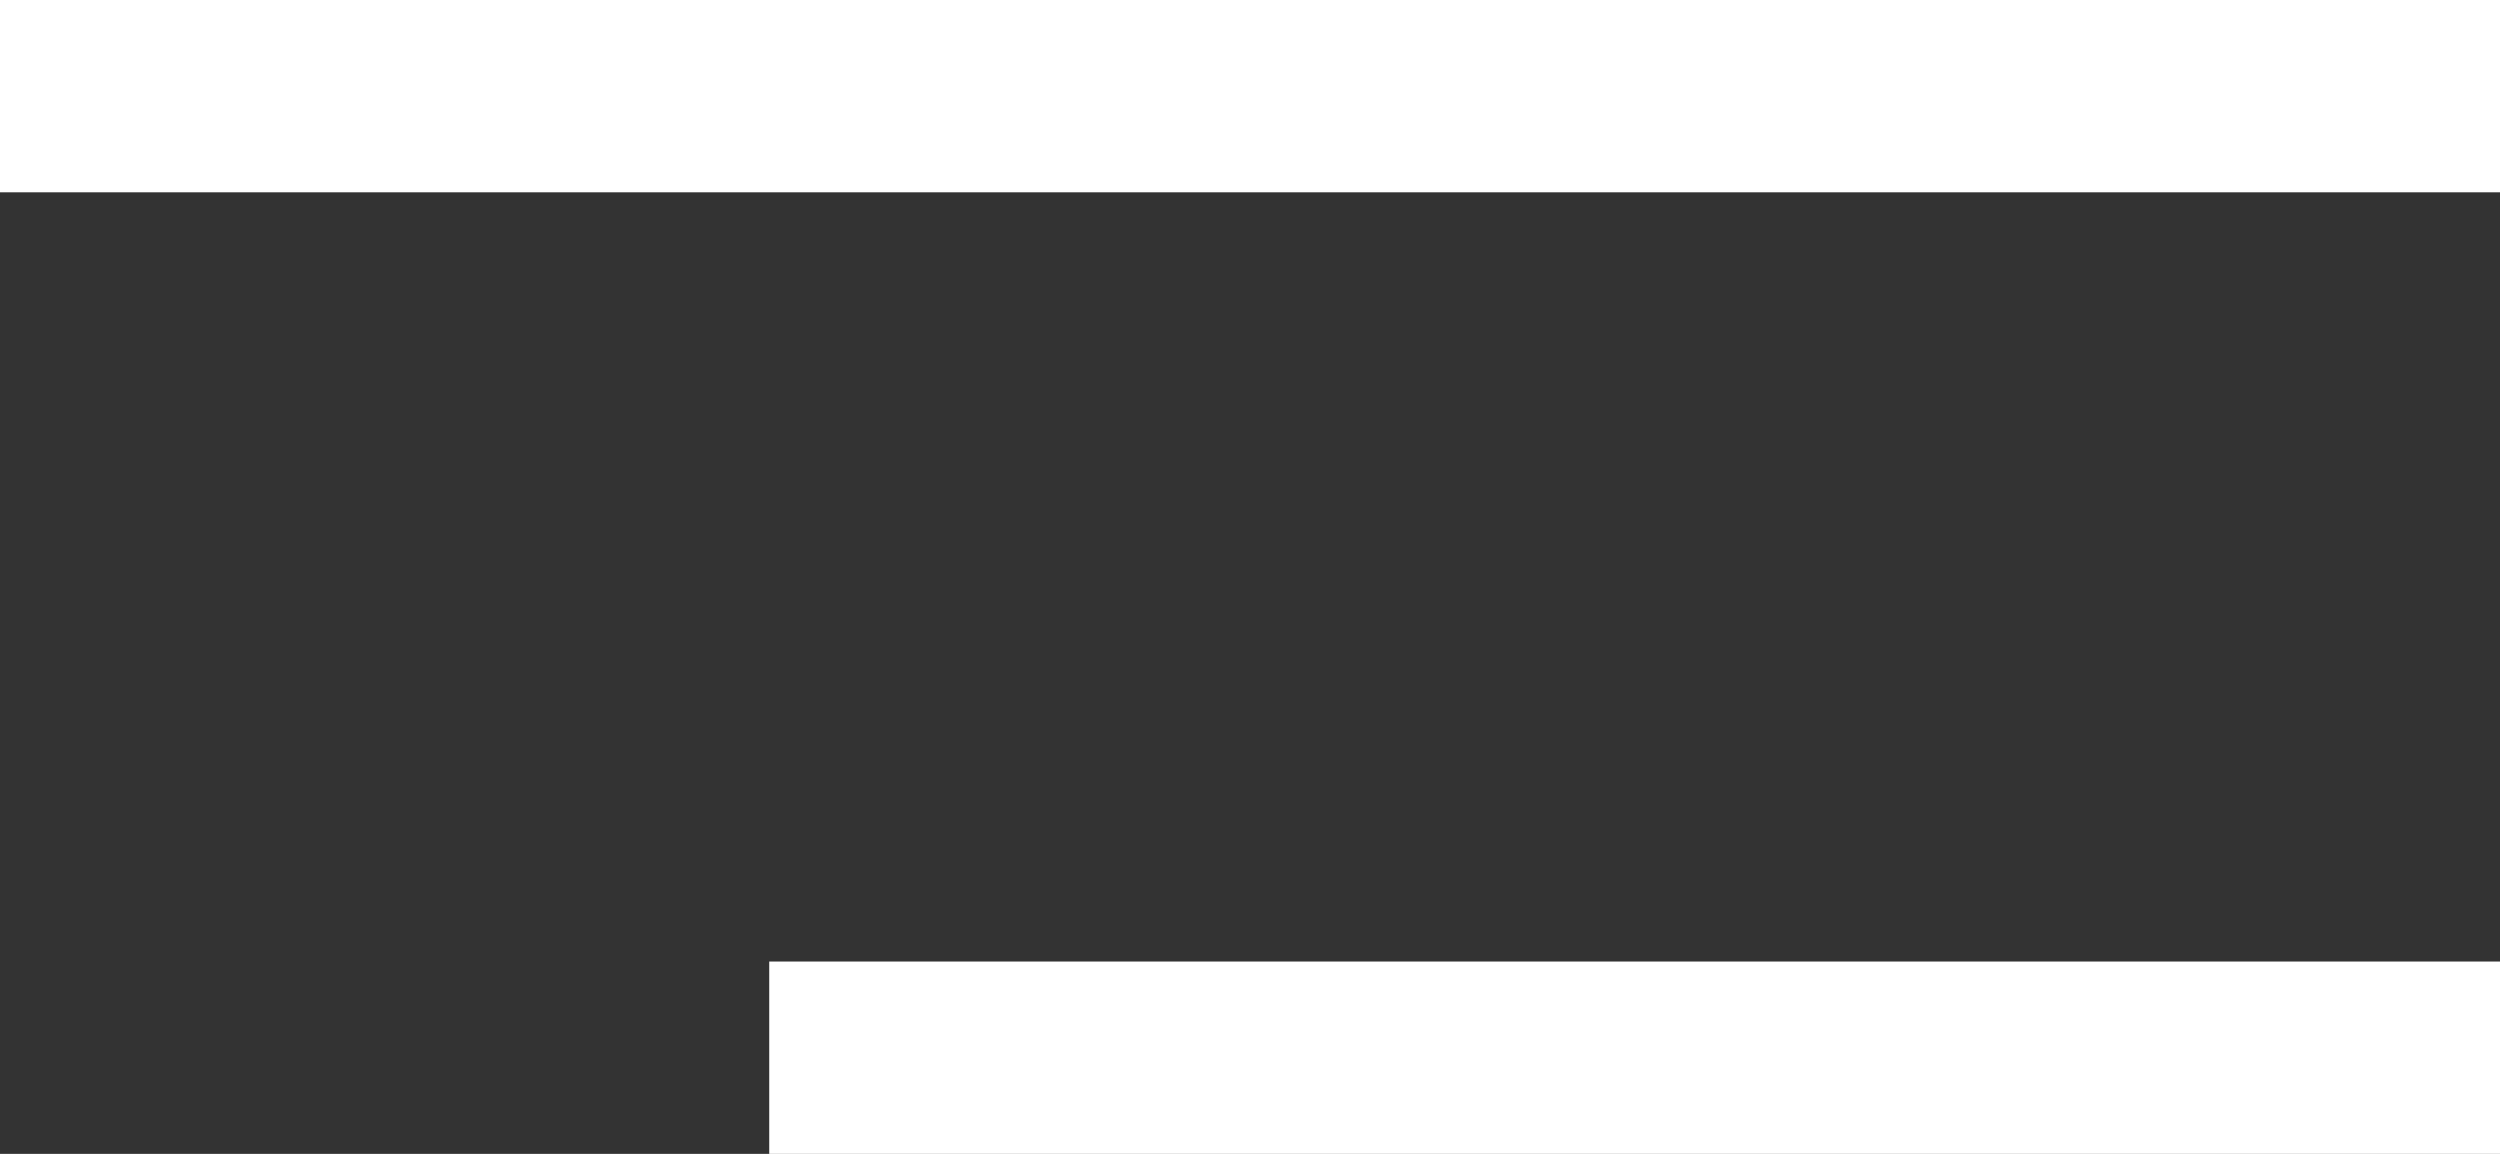 <svg width="26" height="12" viewBox="0 0 26 12" fill="none" xmlns="http://www.w3.org/2000/svg">
<rect x="0" y="0" width="26" height="12" fill="#333333" stroke="none"/>
<rect width="26" height="2" fill="white"/>
<rect x="8" y="10" width="18" height="2" fill="white"/>
</svg>
